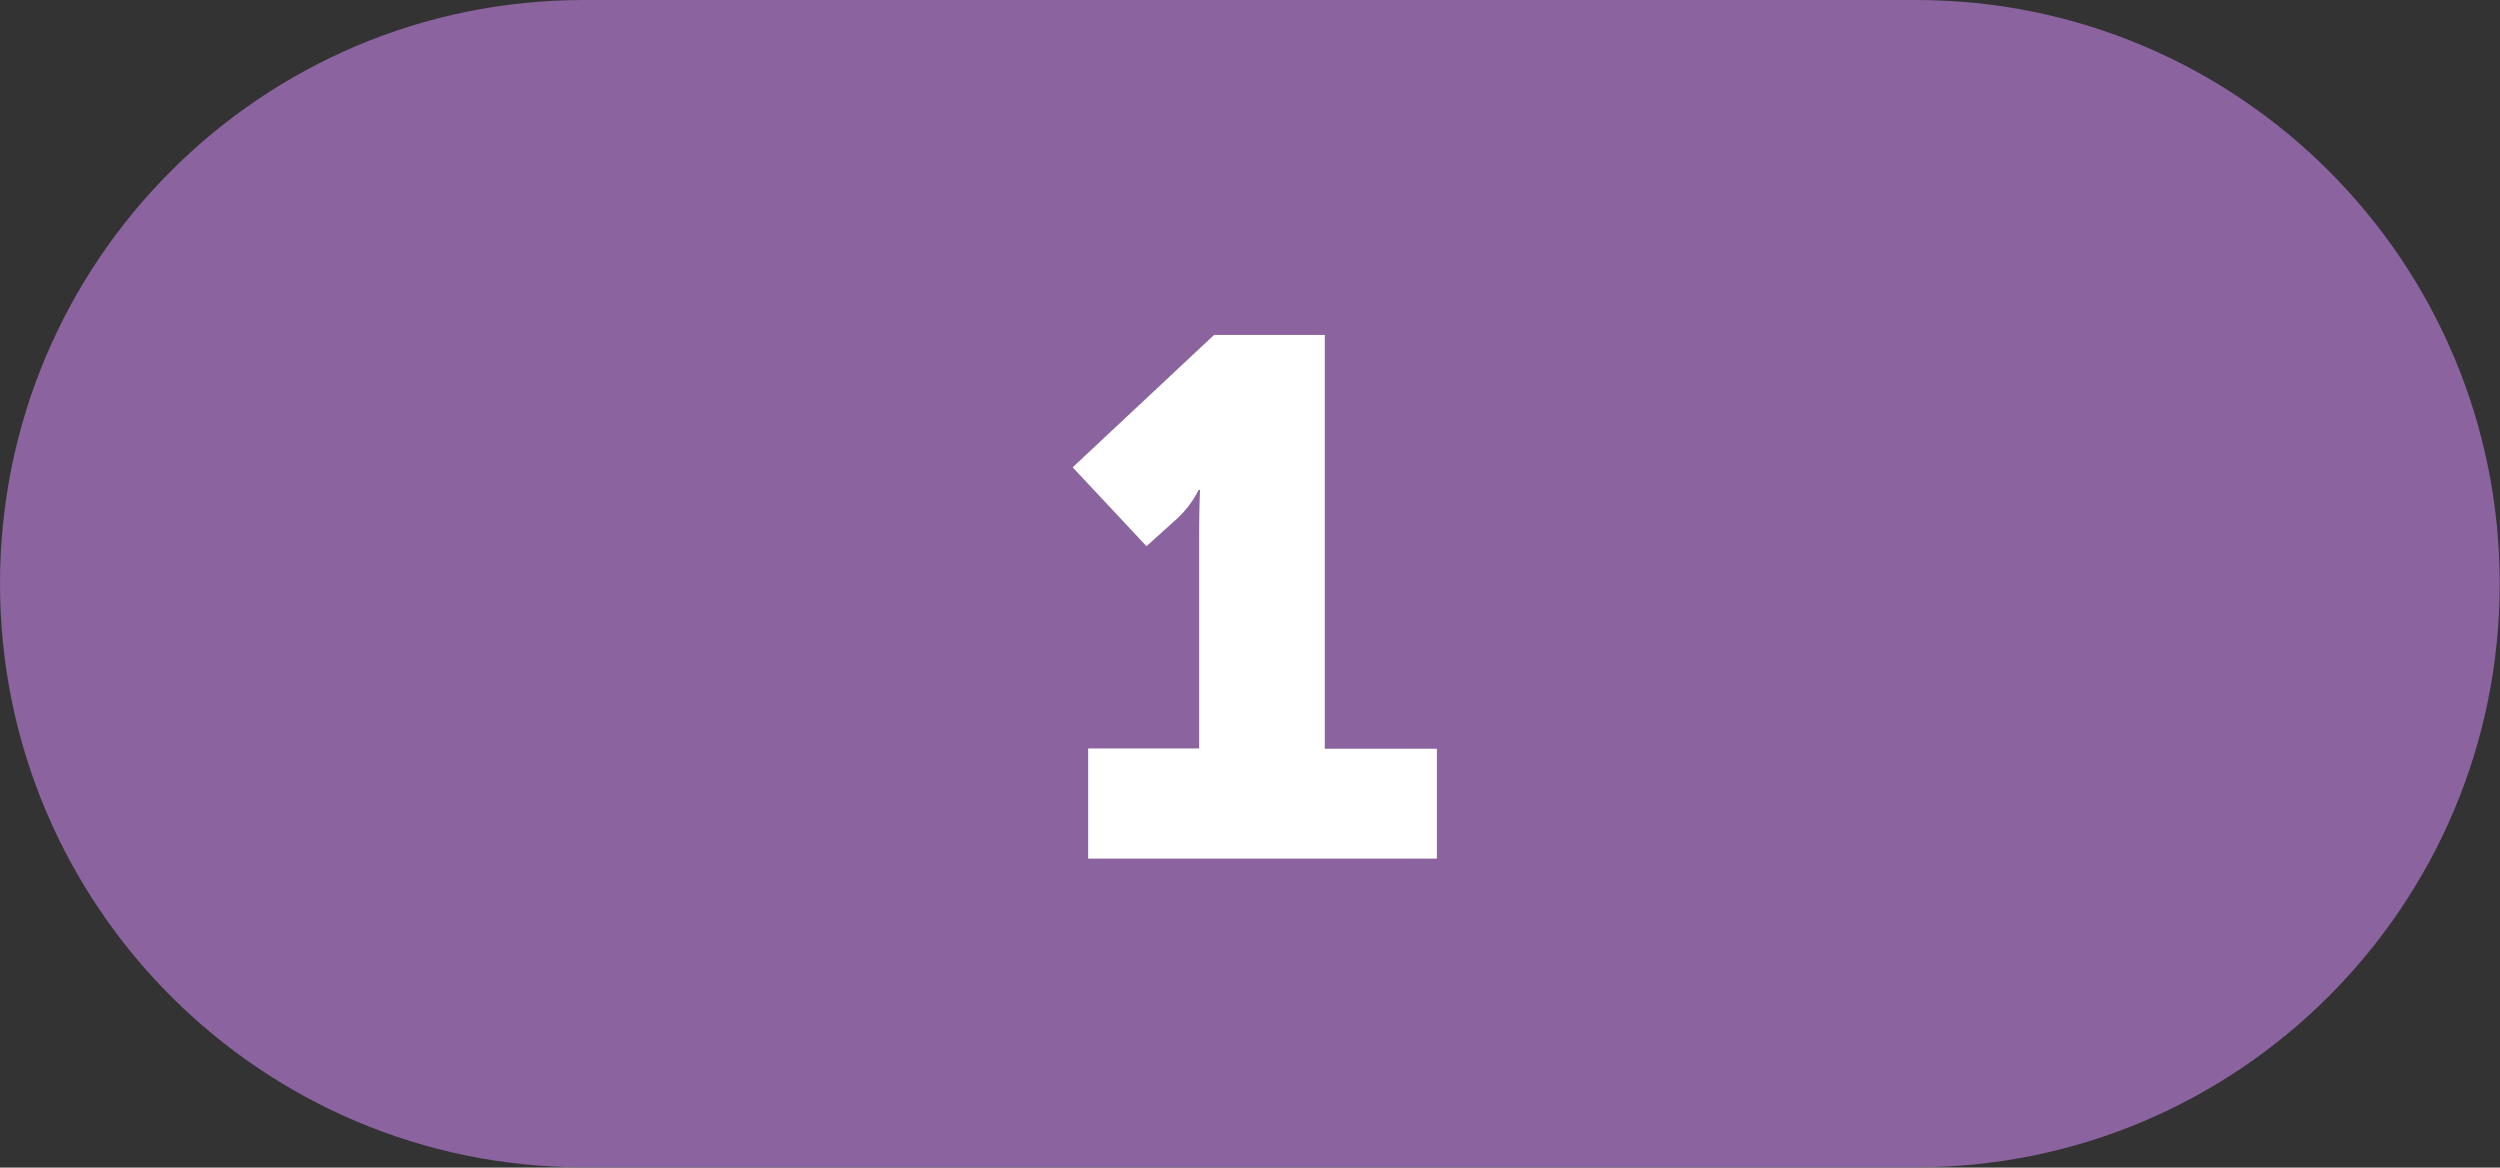 <?xml version="1.0" encoding="UTF-8"?><svg xmlns="http://www.w3.org/2000/svg" viewBox="0 0 88.75 41.45"><rect x="0" y="0" width="88.75" height="41.45" fill="#333333" stroke="none"/><defs><style>.d{fill:#fff;}.e{fill:#8a639f;}</style></defs><g id="a"/><g id="b"><g id="c"><g><path class="e" d="M20.72,0C9.28,0,0,9.28,0,20.72s9.28,20.72,20.72,20.72h47.3c11.44,0,20.72-9.28,20.72-20.72S79.47,0,68.02,0H20.72Z"/><path class="d" d="M38.62,26.57h3.95v-7.75c0-.7,.03-1.43,.03-1.43h-.05s-.23,.52-.73,.99l-1.12,1.01-2.62-2.8,5.02-4.7h3.93v14.69h3.98v3.9h-12.38v-3.9Z"/></g></g></g></svg>